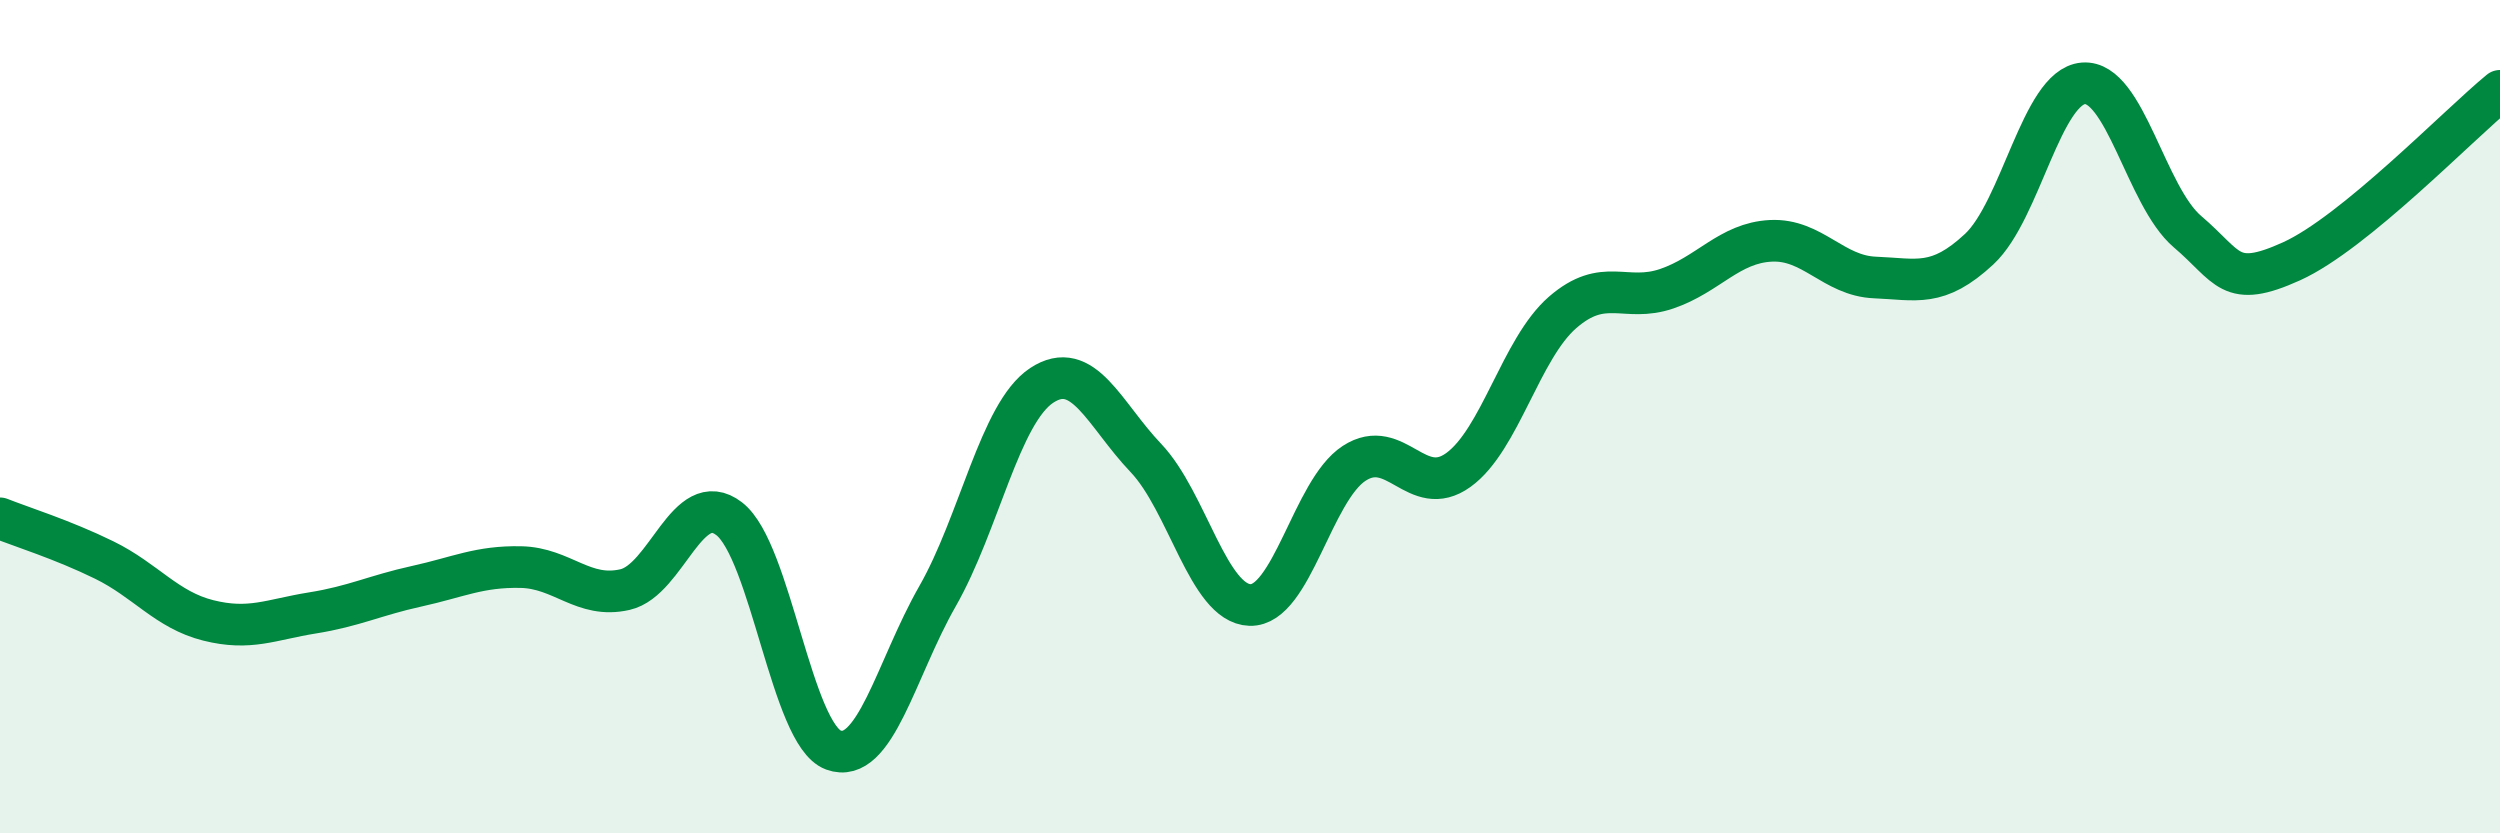 
    <svg width="60" height="20" viewBox="0 0 60 20" xmlns="http://www.w3.org/2000/svg">
      <path
        d="M 0,12.44 C 0.5,12.64 1.5,12.95 2.5,13.44 C 3.5,13.93 4,14.64 5,14.89 C 6,15.14 6.5,14.87 7.5,14.71 C 8.5,14.55 9,14.29 10,14.07 C 11,13.85 11.5,13.59 12.5,13.61 C 13.5,13.63 14,14.38 15,14.15 C 16,13.92 16.5,11.68 17.5,12.45 C 18.5,13.22 19,17.63 20,18 C 21,18.37 21.5,16.06 22.5,14.31 C 23.5,12.56 24,9.91 25,9.25 C 26,8.59 26.5,9.94 27.5,10.99 C 28.5,12.04 29,14.49 30,14.52 C 31,14.55 31.5,11.77 32.5,11.12 C 33.5,10.47 34,12 35,11.28 C 36,10.56 36.5,8.37 37.5,7.5 C 38.5,6.63 39,7.27 40,6.93 C 41,6.59 41.5,5.83 42.5,5.78 C 43.5,5.73 44,6.62 45,6.66 C 46,6.7 46.5,6.91 47.5,5.98 C 48.5,5.05 49,2.08 50,2 C 51,1.92 51.5,4.71 52.5,5.56 C 53.5,6.41 53.5,6.95 55,6.27 C 56.5,5.59 59,3 60,2.18L60 20L0 20Z"
        fill="#008740"
        opacity="0.1"
        stroke-linecap="round"
        stroke-linejoin="round"
      />
      <path
        d="M 0,12.44 C 0.5,12.64 1.5,12.95 2.5,13.44 C 3.5,13.93 4,14.64 5,14.89 C 6,15.14 6.5,14.87 7.5,14.71 C 8.5,14.55 9,14.29 10,14.07 C 11,13.85 11.5,13.59 12.5,13.61 C 13.5,13.63 14,14.38 15,14.15 C 16,13.92 16.5,11.68 17.5,12.45 C 18.5,13.22 19,17.63 20,18 C 21,18.37 21.5,16.06 22.5,14.31 C 23.5,12.56 24,9.91 25,9.25 C 26,8.59 26.5,9.94 27.5,10.99 C 28.5,12.04 29,14.49 30,14.52 C 31,14.55 31.5,11.77 32.5,11.12 C 33.5,10.47 34,12 35,11.28 C 36,10.56 36.5,8.37 37.5,7.5 C 38.5,6.63 39,7.27 40,6.93 C 41,6.59 41.5,5.83 42.5,5.78 C 43.5,5.73 44,6.62 45,6.66 C 46,6.7 46.5,6.91 47.5,5.98 C 48.5,5.05 49,2.08 50,2 C 51,1.92 51.5,4.71 52.5,5.56 C 53.5,6.41 53.5,6.95 55,6.27 C 56.5,5.59 59,3 60,2.18"
        stroke="#008740"
        stroke-width="1"
        fill="none"
        stroke-linecap="round"
        stroke-linejoin="round"
      />
    </svg>
  